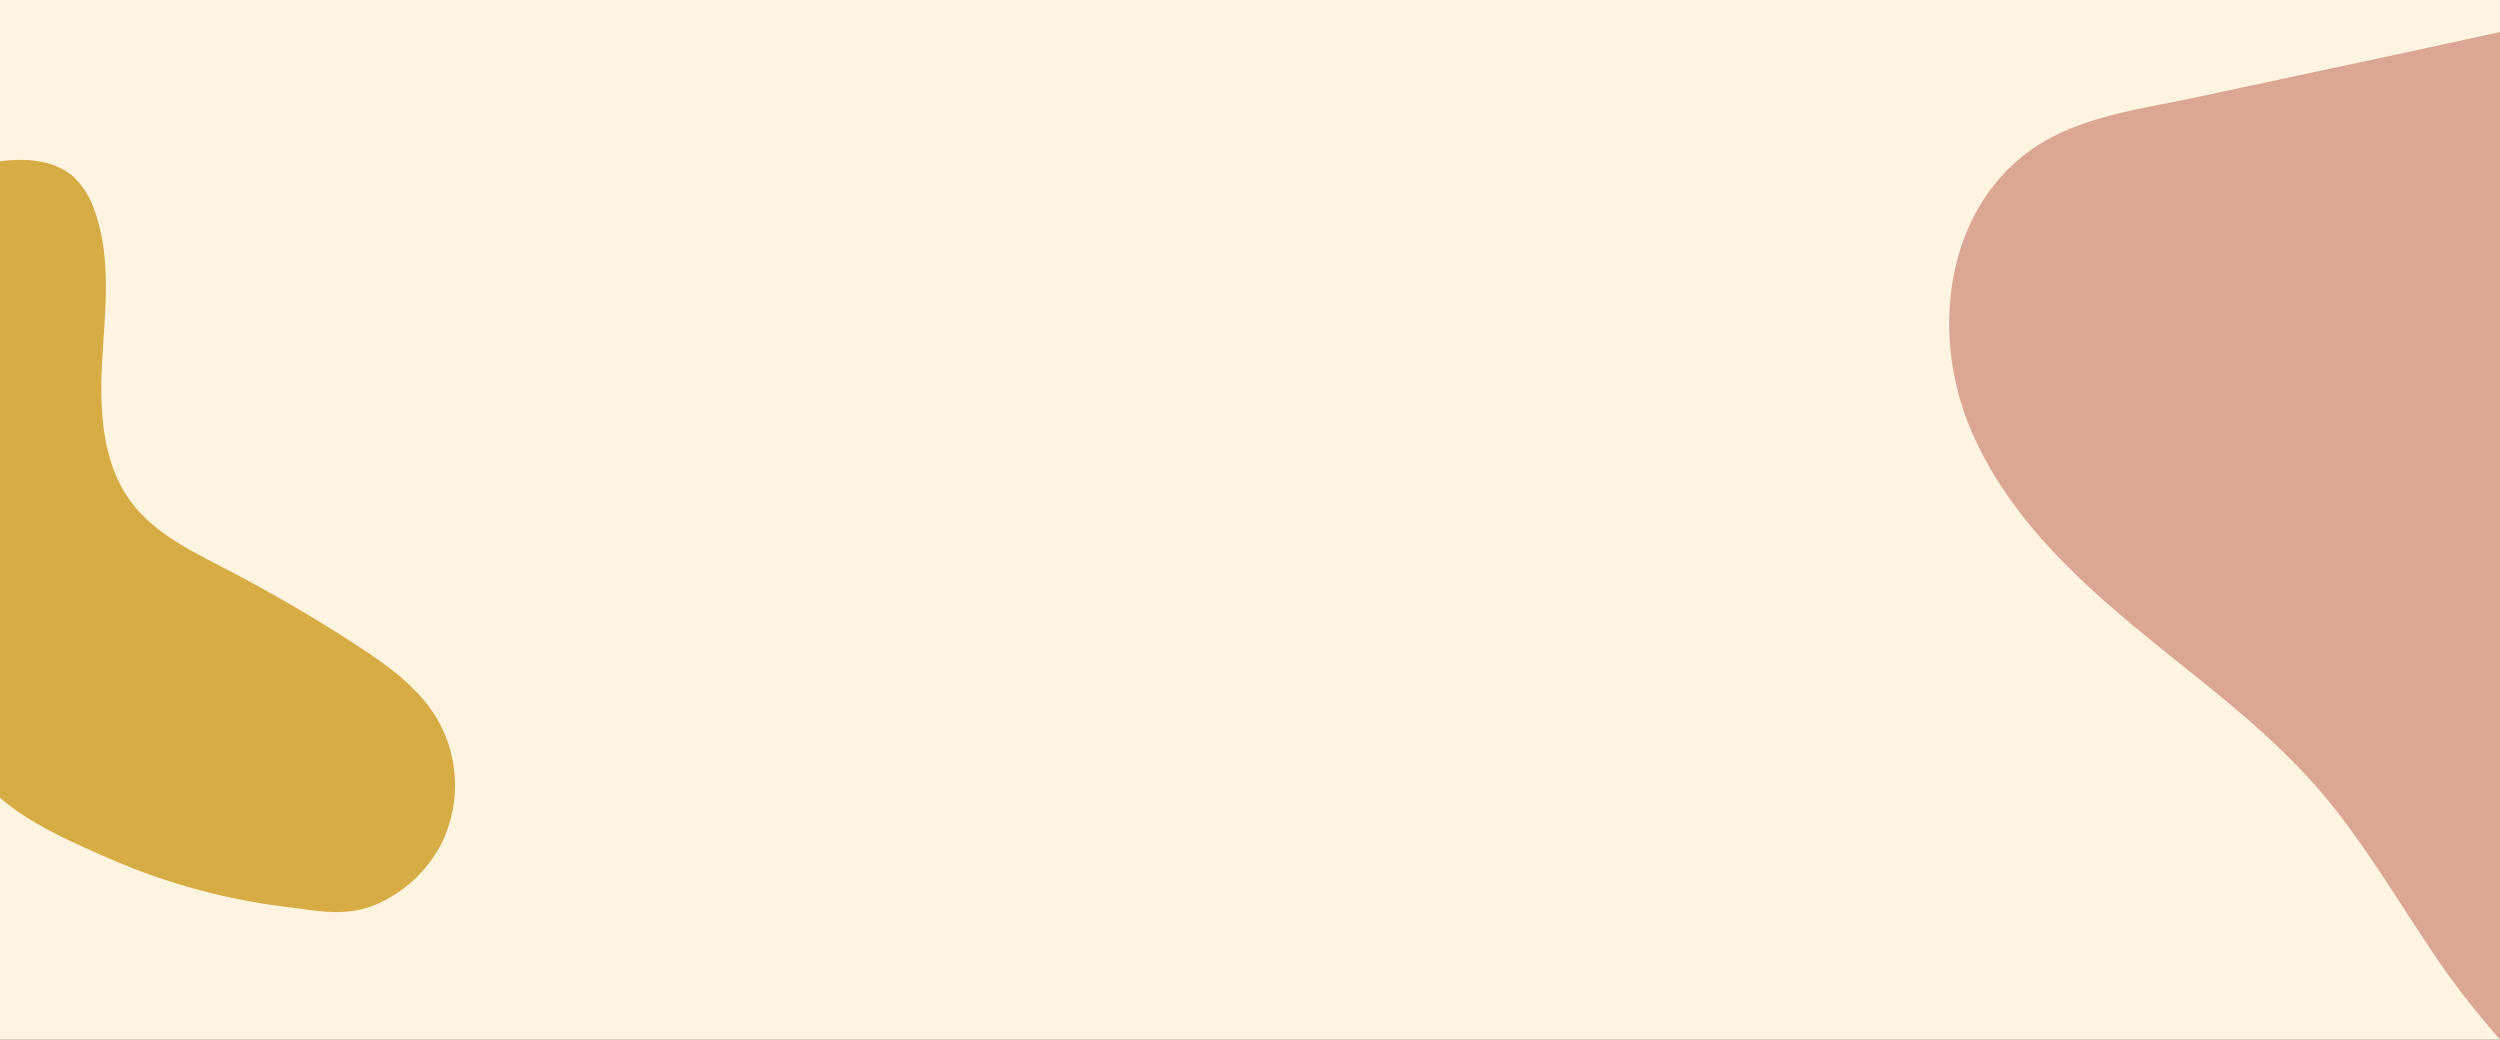 <?xml version="1.0" encoding="UTF-8"?> <svg xmlns="http://www.w3.org/2000/svg" xmlns:xlink="http://www.w3.org/1999/xlink" width="654" height="272" viewBox="0 0 654 272"><rect x="0" y="0" width="654" height="272" fill="#333333" stroke="none"/><defs><clipPath id="clip-path"><rect id="Rectangle_250" data-name="Rectangle 250" width="654" height="272" transform="translate(-4724 -3903)" fill="#fff" stroke="#707070" stroke-width="1"></rect></clipPath><clipPath id="clip-path-2"><rect id="Rectangle_231" data-name="Rectangle 231" width="654" height="432" fill="#fff4e0"></rect></clipPath></defs><g id="Mask_Group_20" data-name="Mask Group 20" transform="translate(4724 3903)" clip-path="url(#clip-path)"><g id="Group_455" data-name="Group 455" transform="translate(-8154 5009)"><rect id="Rectangle_236" data-name="Rectangle 236" width="654" height="272" transform="translate(3430 -8912)" fill="#fff4e0"></rect><g id="Mask_Group_8" data-name="Mask Group 8" transform="translate(3430 -9072)" clip-path="url(#clip-path-2)"><g id="Group_430" data-name="Group 430" transform="translate(-113.506 -94.624)"><path id="Path_809" data-name="Path 809" d="M314.756,143.3c-5.507-23.618-24.372-29.545-50.571-34.282A114.537,114.537,0,0,1,197.58,70.7c-17.586-20.837-26.475-49.9-52.157-62.993C132.876,1.308,118.366-.3,104.43.045,90.08.4,75.343,3.316,62.926,10.805c-12.9,7.783-19.884,20.368-24.39,34.291C33.37,61.064,28.7,77.2,23.8,93.255L9.038,141.711C4.664,156.061-1.664,171.459.4,186.723c3.664,27.045,29.723,45.236,55.54,48.129,30.883,3.46,59.934-9.627,87.827-21.005,15.309-6.245,30.807-11.854,47.216-14.336,15.688-2.372,31.574-2.773,47.35-4.264,17.606-1.664,78.422-11.929,78.063-37.164A69.573,69.573,0,0,0,314.756,143.3Z" transform="matrix(0.485, 0.875, -0.875, 0.485, 807.172, 203.536)" fill="#dba794"></path><path id="Path_808" data-name="Path 808" d="M90.8,106.241a252.634,252.634,0,0,0-29.97-4.213c-11.5-.918-23.22-1.074-34.228-4.528S5.1,86.569,1.474,75.614c-2.04-6.172-1.738-12.9-.453-19.276,1.463-7.255,4.74-14.9,11.411-18.1a21.786,21.786,0,0,1,10-1.752c13.028.329,25,6.722,36.88,12.075s25.23,9.849,37.749,6.228c9.5-2.748,17.055-9.764,24.459-16.321,10.105-8.95,20.617-17.446,31.55-25.363C160.834,7.483,169.142,2.017,178.6.439a34.581,34.581,0,0,1,30.6,10.53,34.5,34.5,0,0,1,8.806,20.768c.655,9.305-3.709,15.6-7.939,23.524a165.777,165.777,0,0,1-28.323,38.451c-10.158,10.263-24.432,25.159-39.787,24.986-8.674-.1-17-3.167-25.267-5.777A252.462,252.462,0,0,0,90.8,106.241Z" transform="translate(164.338 275.906) rotate(69)" fill="#d7ac44"></path></g></g></g></g></svg> 